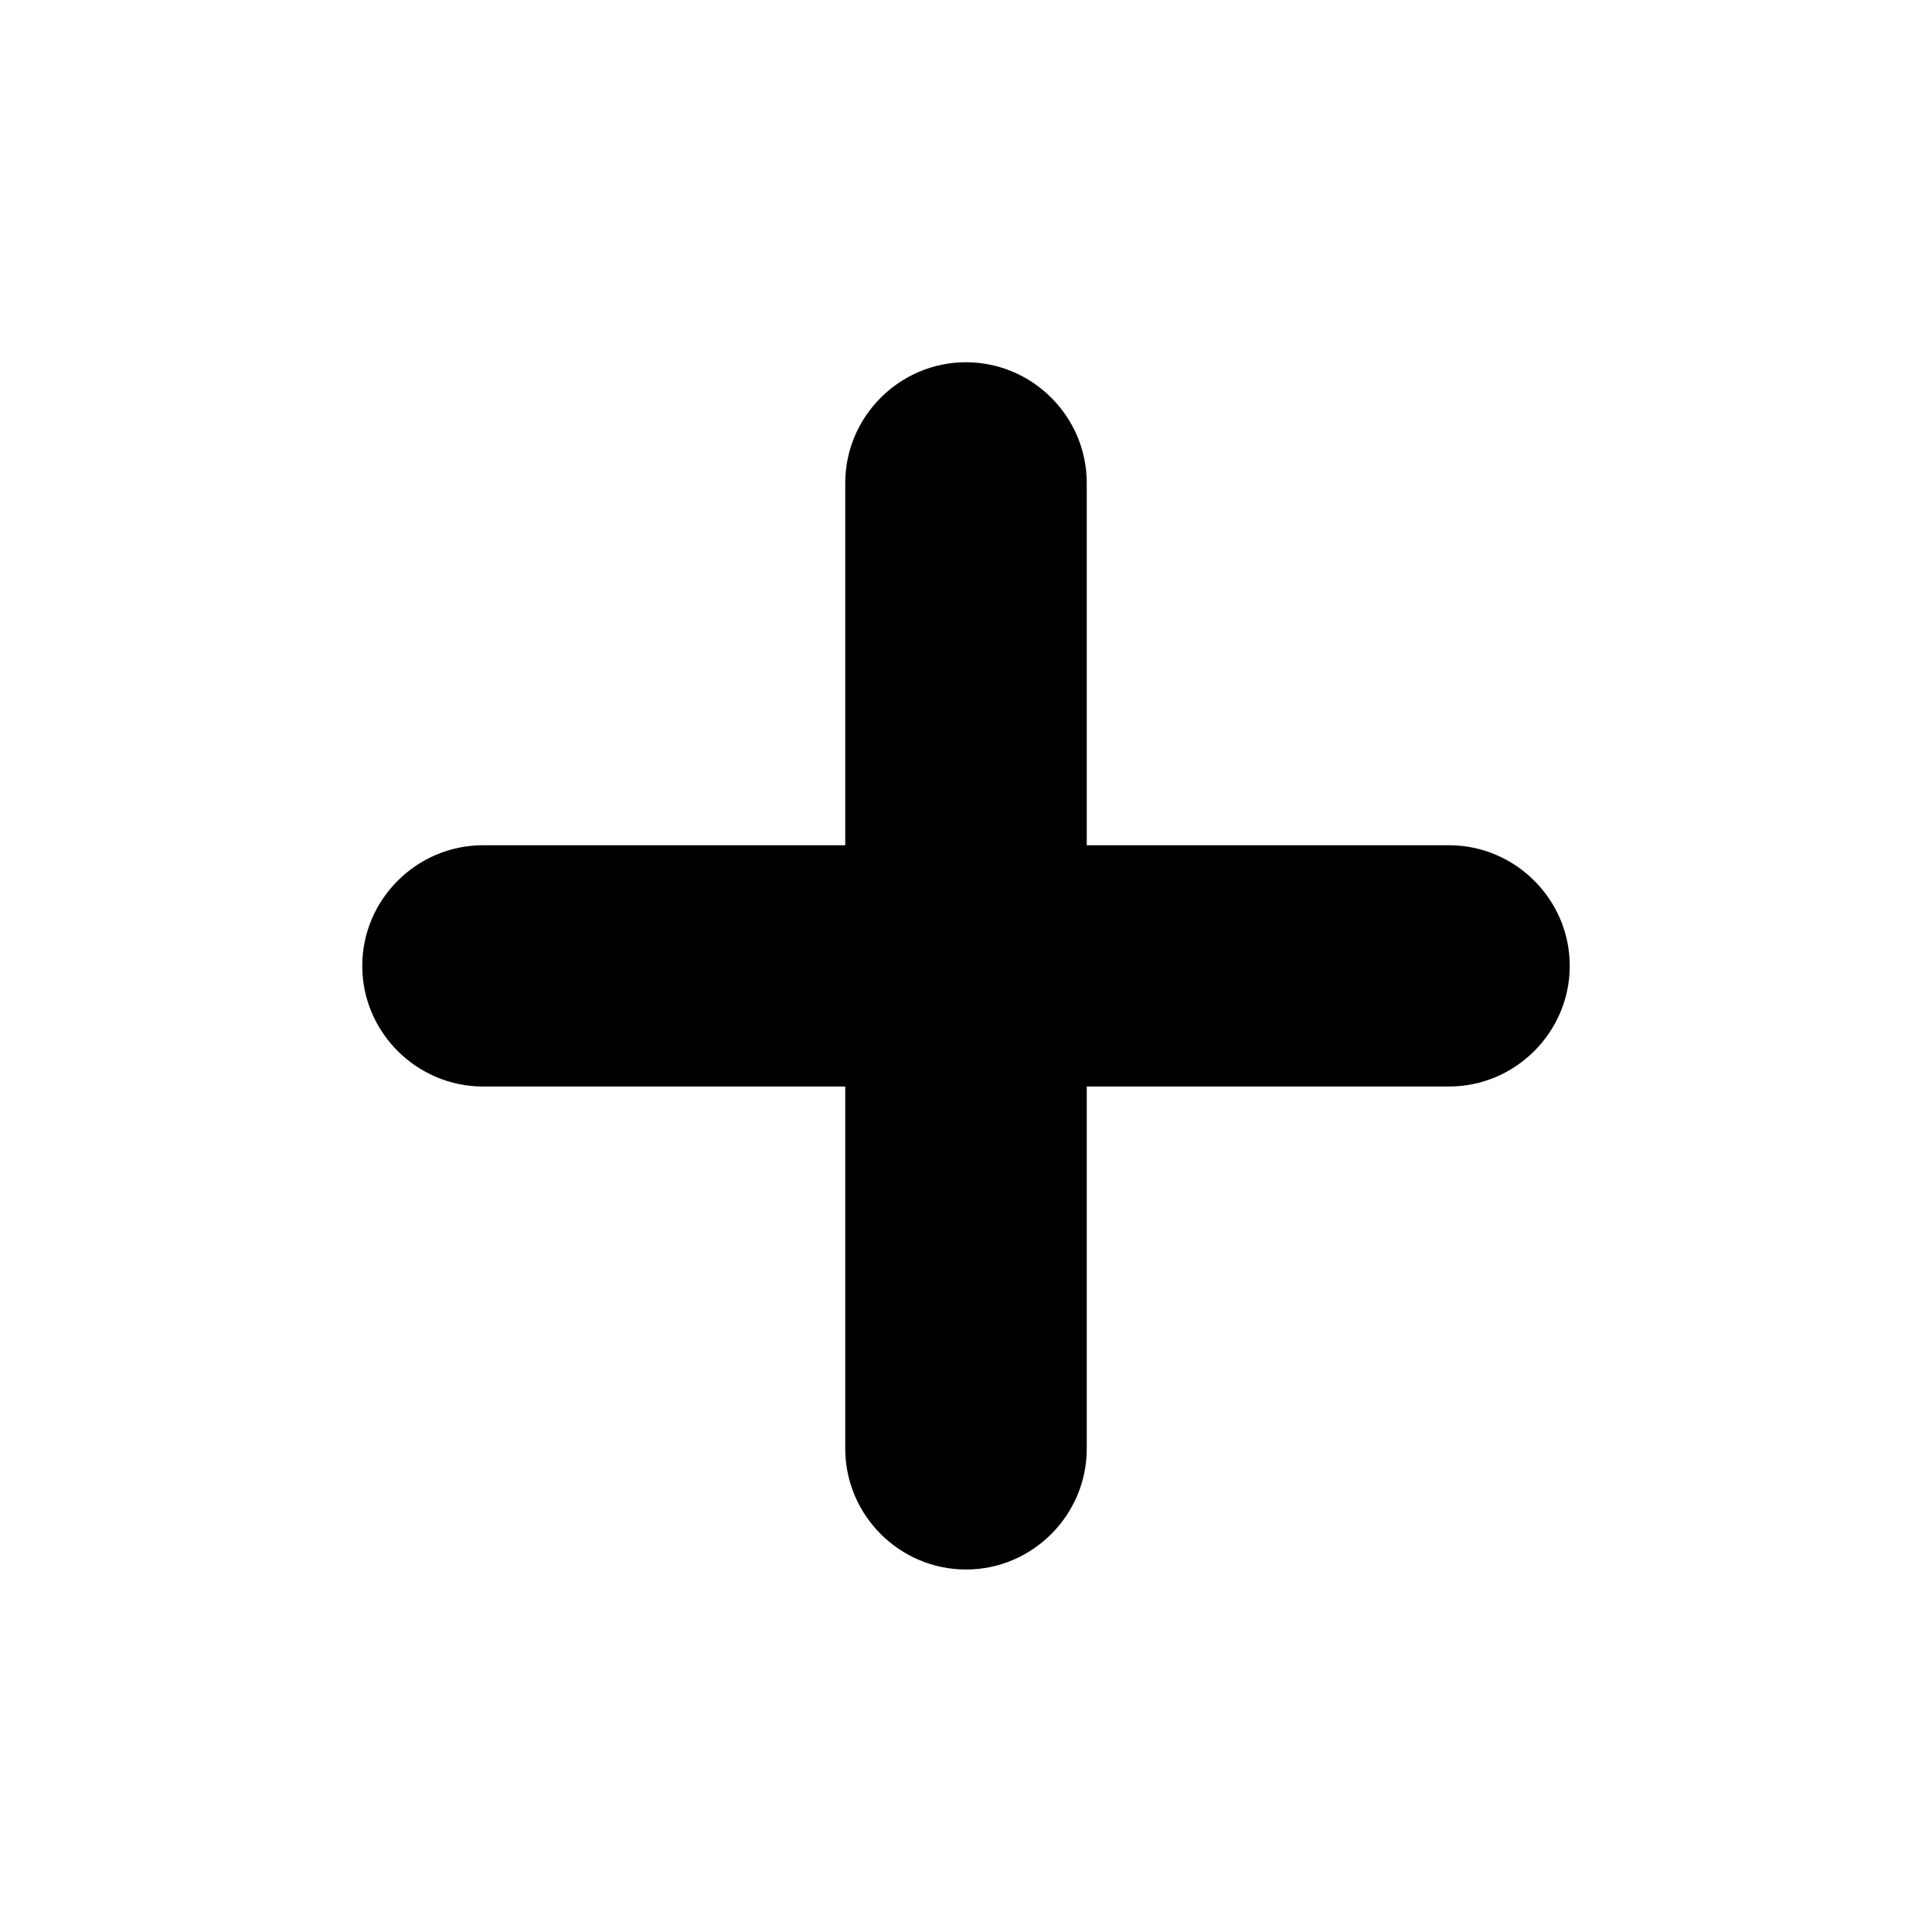 <?xml version="1.0" encoding="utf-8"?>
<!-- Generator: Adobe Illustrator 15.0.0, SVG Export Plug-In  -->
<!DOCTYPE svg PUBLIC "-//W3C//DTD SVG 1.1//EN" "http://www.w3.org/Graphics/SVG/1.1/DTD/svg11.dtd">
<svg version="1.1"
	 xmlns="http://www.w3.org/2000/svg" xmlns:xlink="http://www.w3.org/1999/xlink" xmlns:a="http://ns.adobe.com/AdobeSVGViewerExtensions/3.0/"
	 x="0px" y="0px" width="16px" height="16px" viewBox="13 1701.971 16 16" enable-background="new 13 1701.971 16 16"
	 xml:space="preserve">
<defs>
</defs>
<rect display="none" fill="#66A19F" width="87" height="3280.97"/>
<path d="M25,1708.971h-3v-3c0-0.55-0.45-1-1-1s-1,0.45-1,1v3h-3c-0.55,0-1,0.45-1,0.999s0.45,0.999,1,0.999h3v3c0,0.55,0.45,1,1,1
	s1-0.45,1-1v-3h3c0.55,0,1-0.45,1-0.999S25.55,1708.971,25,1708.971z"/>
<rect x="13" y="1701.97" display="none" opacity="0.2" fill="#E94E47" width="16" height="16"/>
</svg>
